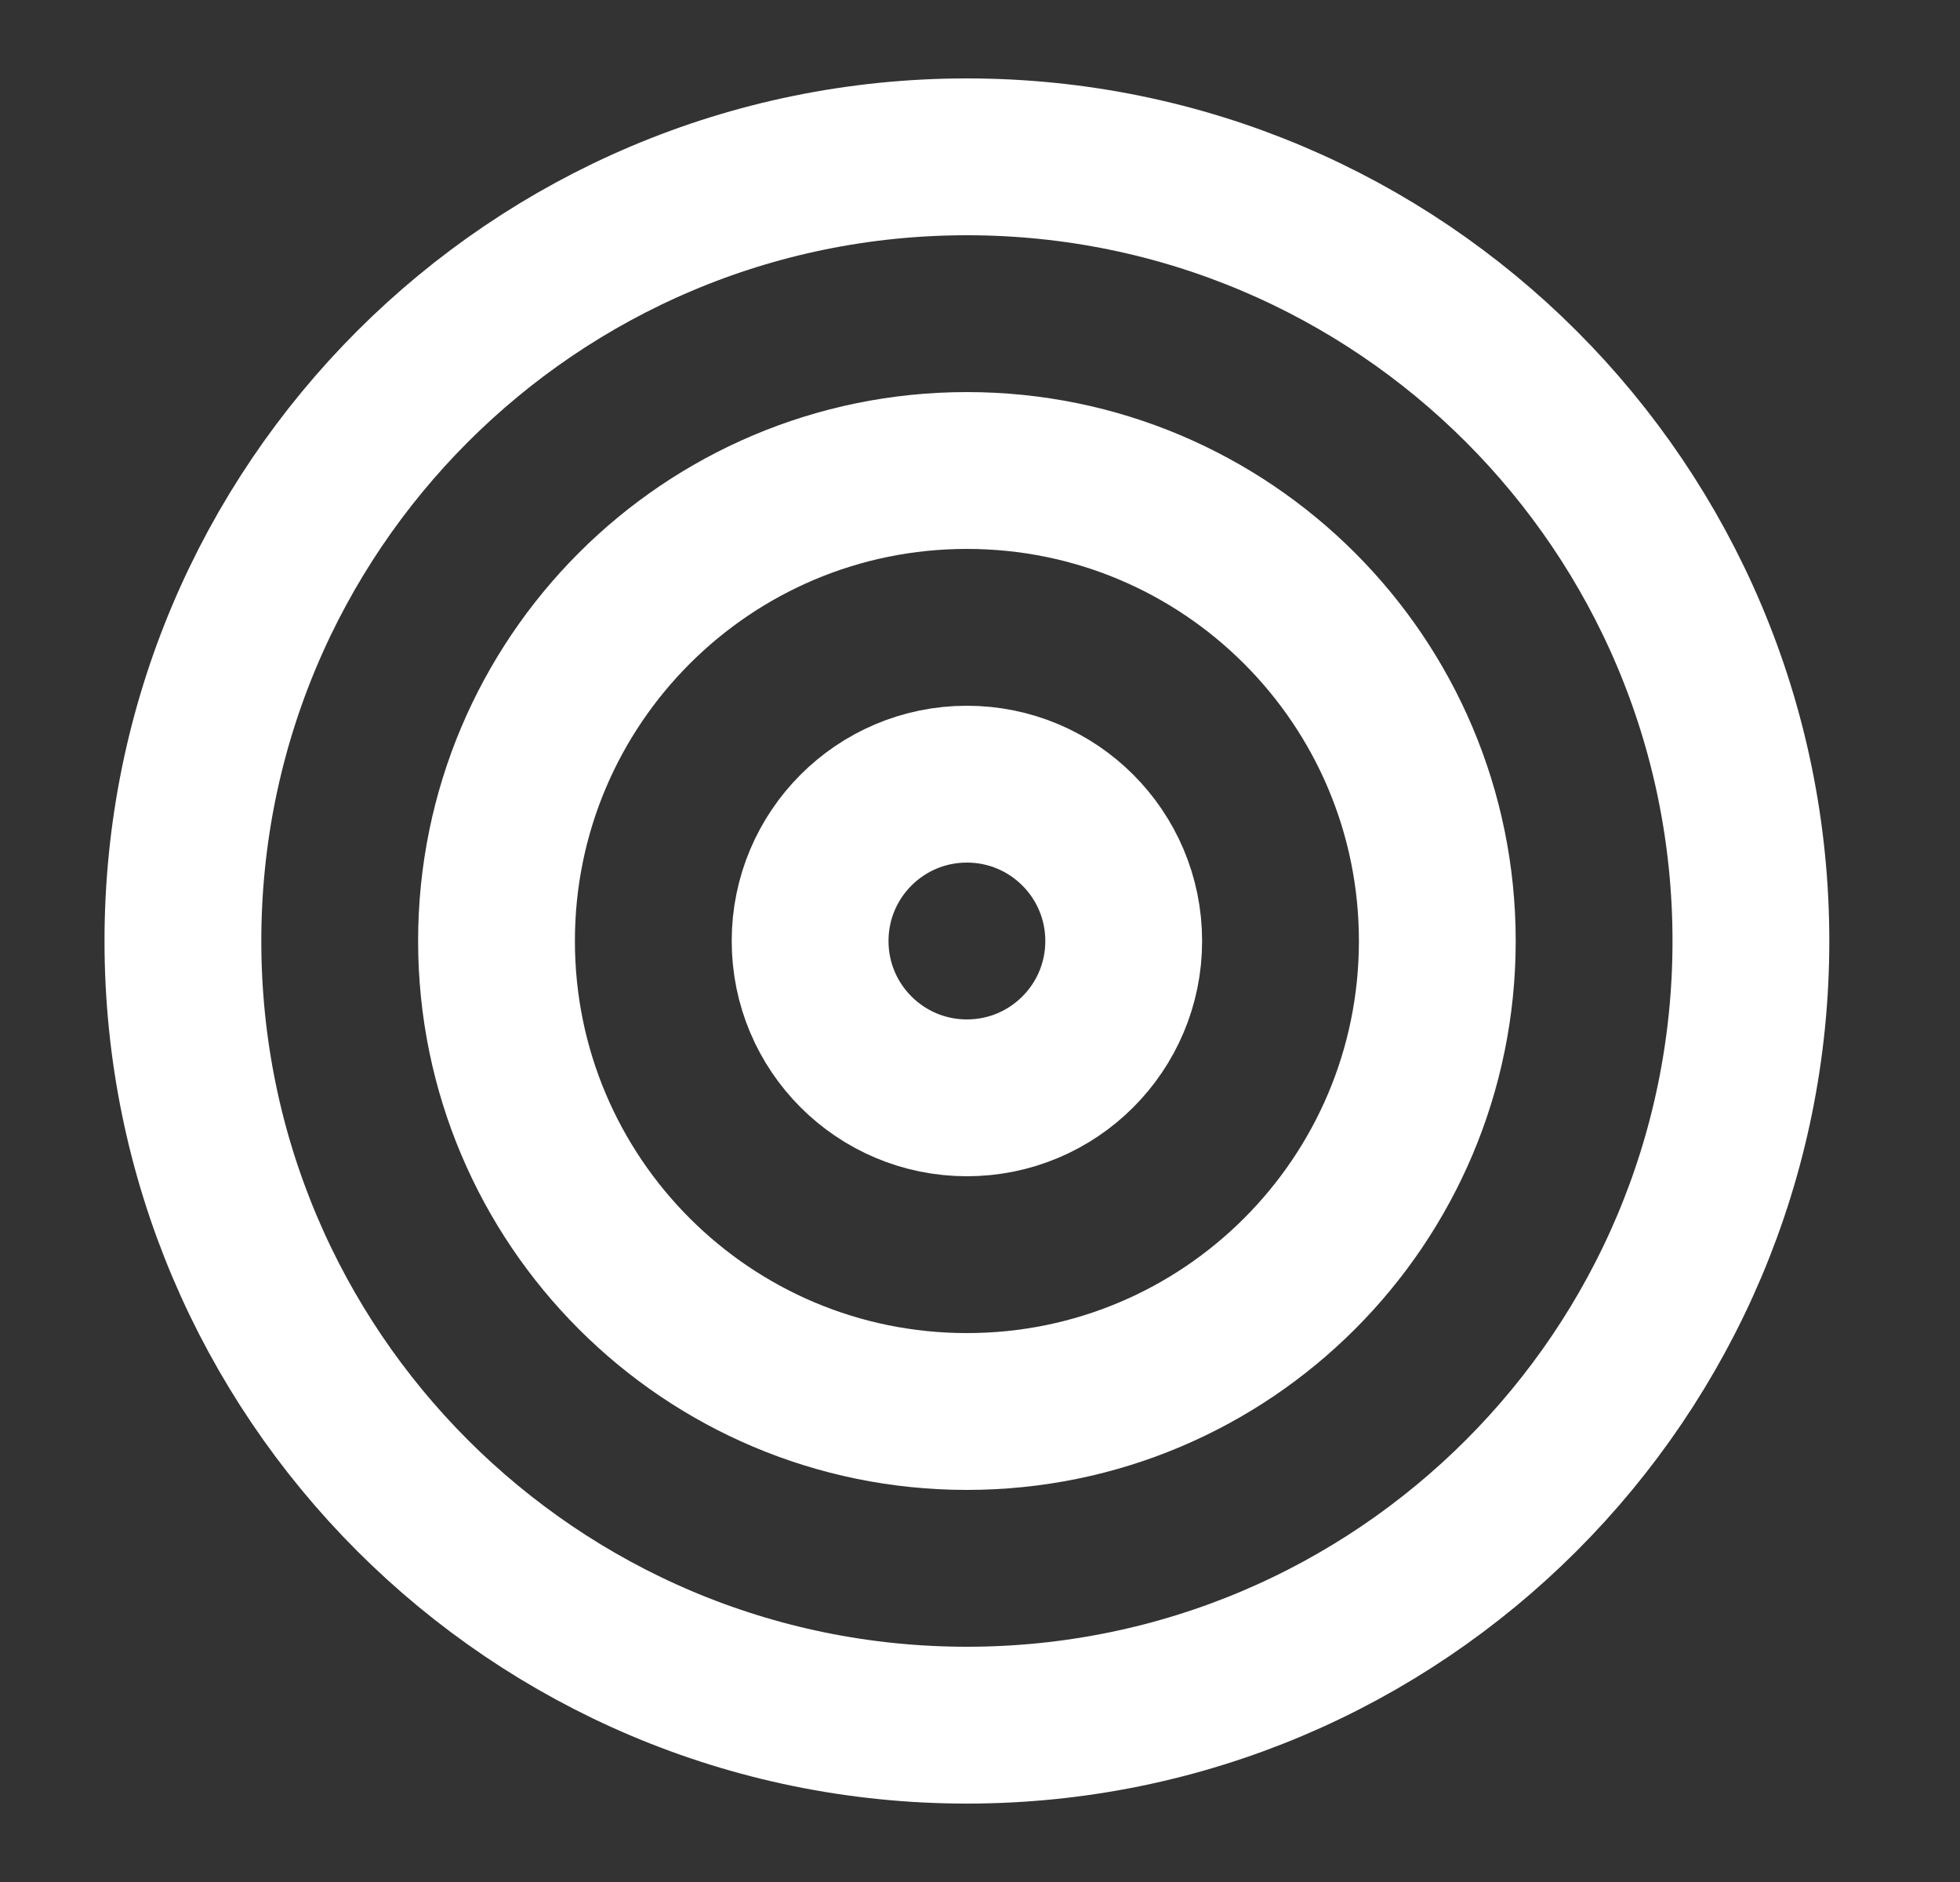 <svg width="25" height="24" viewBox="0 0 25 24" fill="none" xmlns="http://www.w3.org/2000/svg">
<rect x="0" y="0" width="25" height="24" fill="#333333" stroke="none"/>
<path d="M12.333 22C17.856 22 22.333 17.523 22.333 12C22.333 6.477 17.856 2 12.333 2C6.81 2 2.333 6.477 2.333 12C2.333 17.523 6.81 22 12.333 22Z" stroke="white" stroke-width="2" stroke-linecap="round" stroke-linejoin="round"/>
<path d="M12.333 18C15.647 18 18.333 15.314 18.333 12C18.333 8.686 15.647 6 12.333 6C9.019 6 6.333 8.686 6.333 12C6.333 15.314 9.019 18 12.333 18Z" stroke="white" stroke-width="2" stroke-linecap="round" stroke-linejoin="round"/>
<path d="M12.333 14C13.438 14 14.333 13.105 14.333 12C14.333 10.895 13.438 10 12.333 10C11.228 10 10.333 10.895 10.333 12C10.333 13.105 11.228 14 12.333 14Z" stroke="white" stroke-width="2" stroke-linecap="round" stroke-linejoin="round"/>
</svg>
